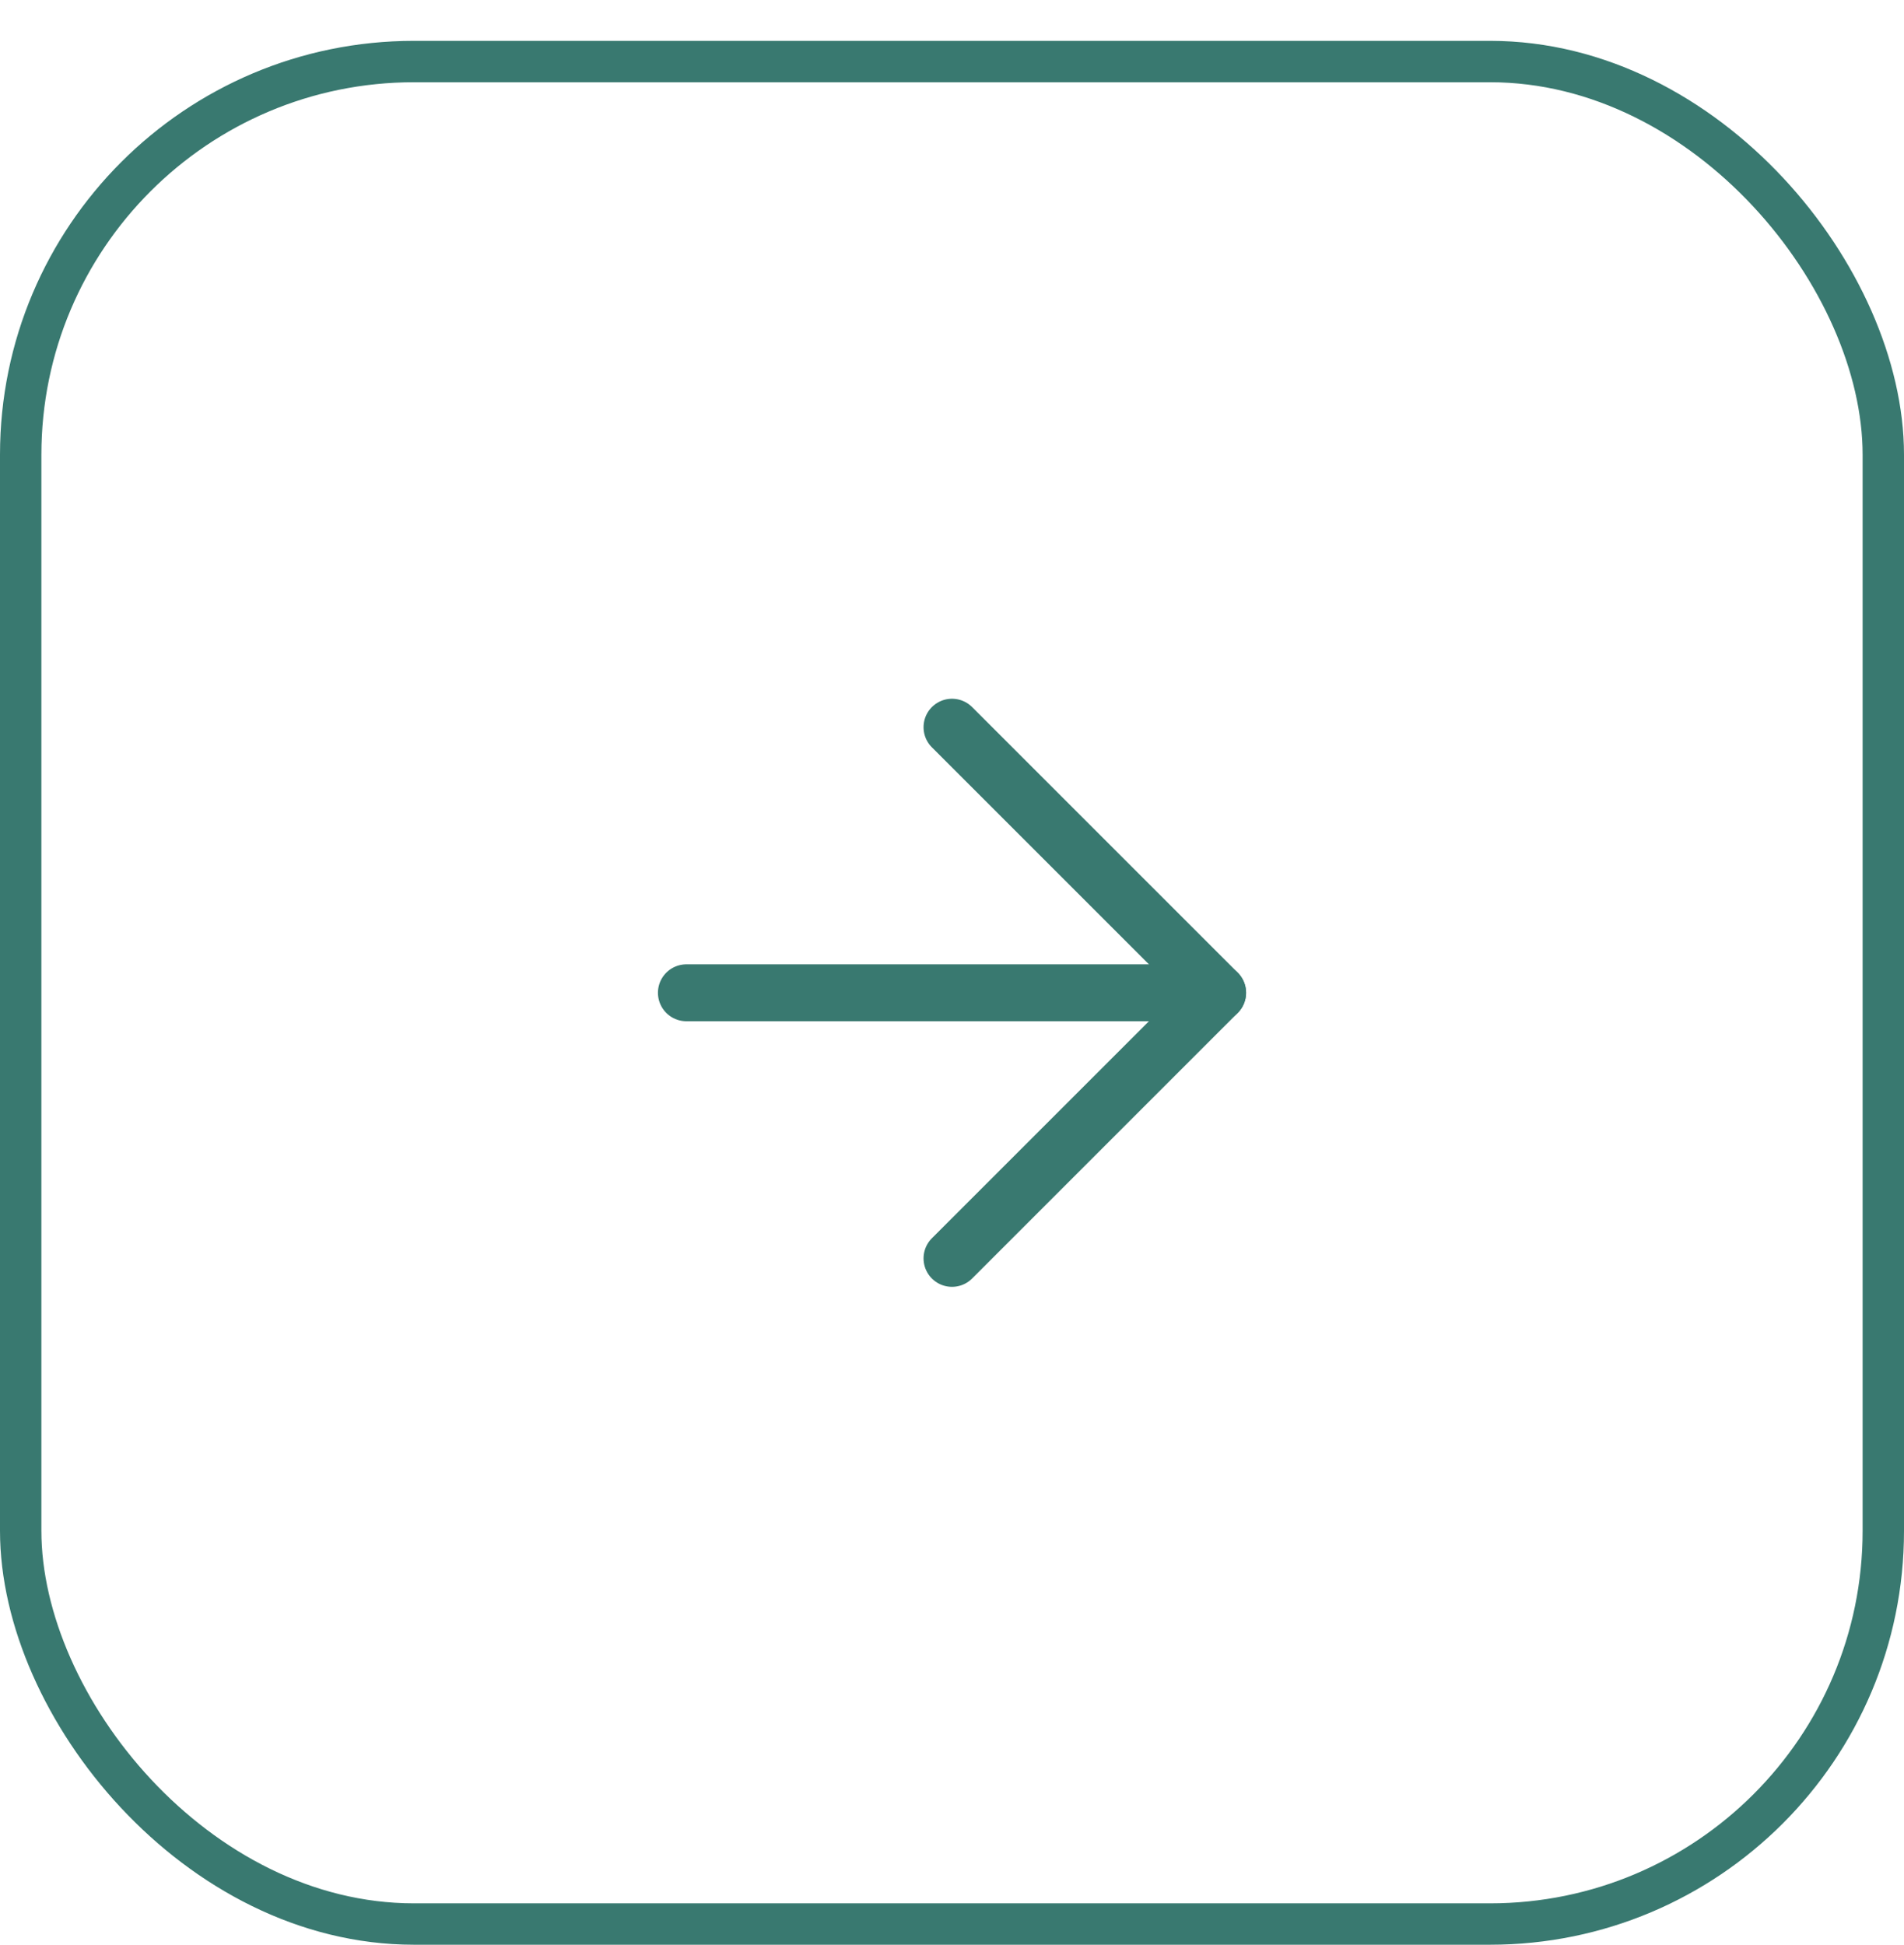 <svg width="46" height="47" viewBox="0 0 46 47" fill="none" xmlns="http://www.w3.org/2000/svg">
<rect x="45.5" y="46.487" width="45" height="45" rx="9.5" transform="rotate(-180 45.5 46.487)" stroke="#397970"/>
<path d="M16.583 23.987L29.417 23.987" stroke="#397970" stroke-width="1.375" stroke-linecap="round" stroke-linejoin="round"/>
<path d="M23 17.57L29.417 23.987L23 30.404" stroke="#397970" stroke-width="1.375" stroke-linecap="round" stroke-linejoin="round"/>
</svg>
